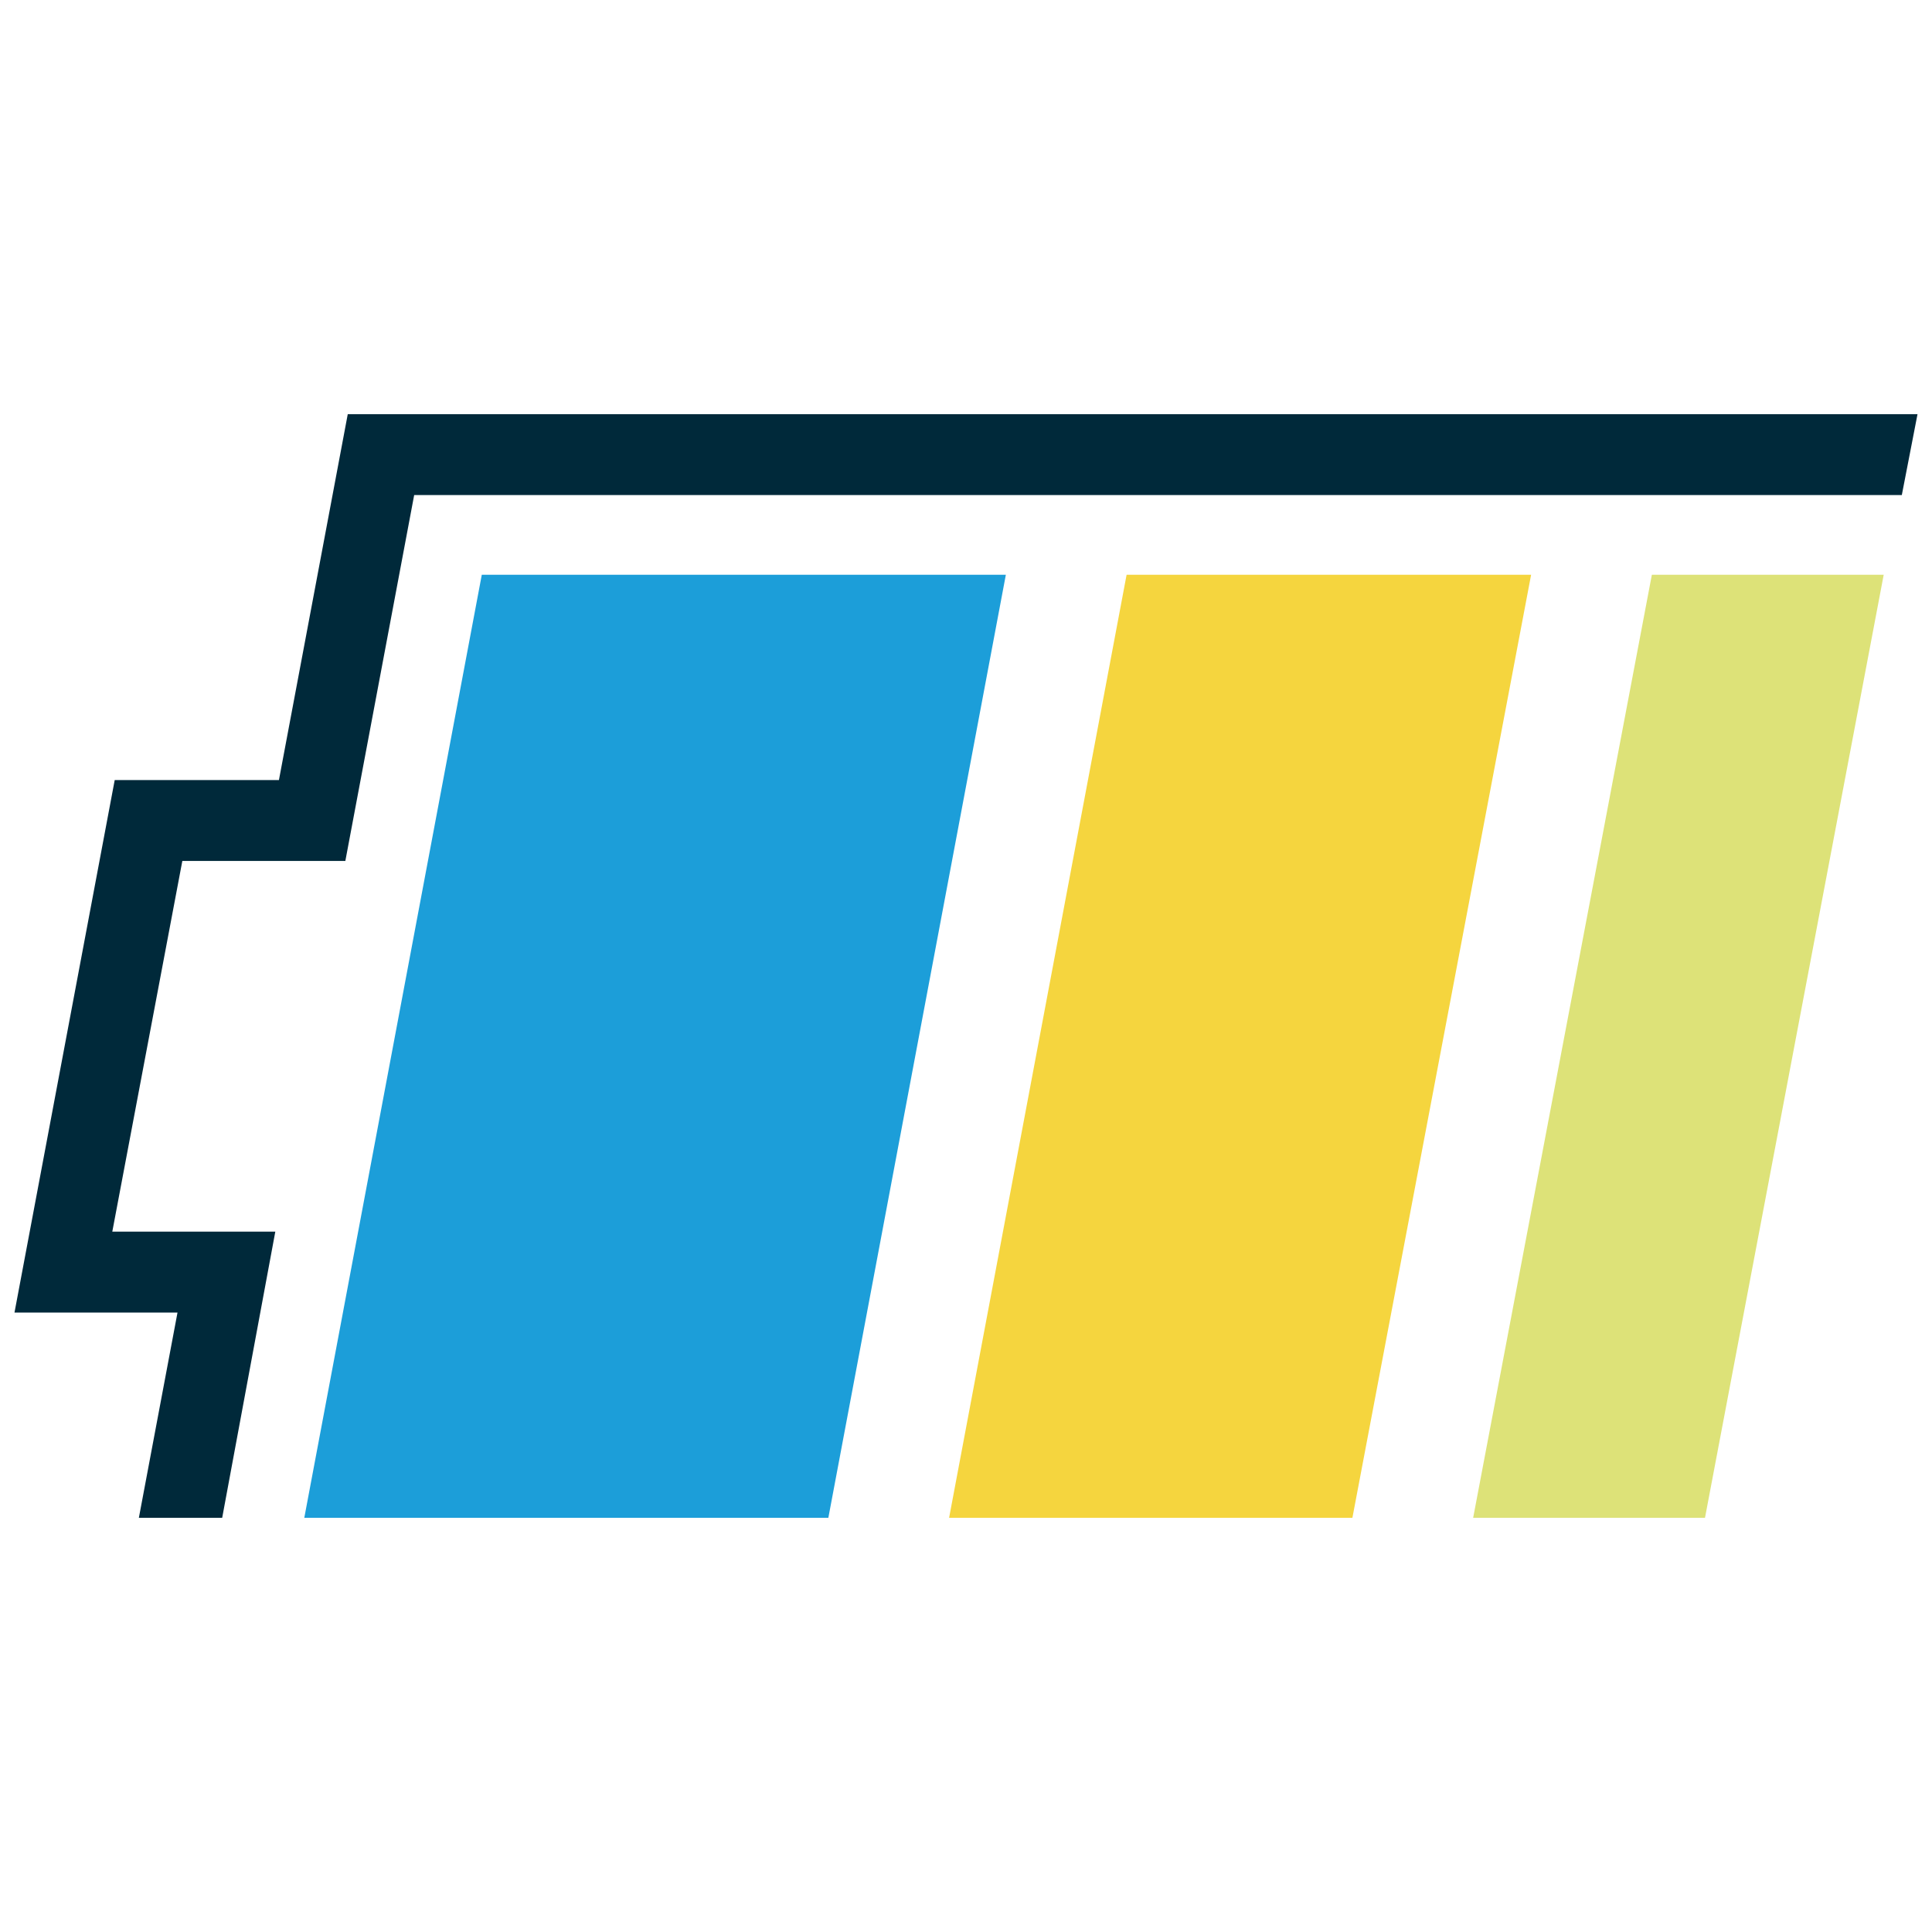 <?xml version="1.0" encoding="UTF-8"?><svg id="Layer_1" xmlns="http://www.w3.org/2000/svg" viewBox="0 0 16 16"><defs><style>.cls-1{fill:#f5d53e;}.cls-2{fill:#00293a;}.cls-3{fill:#1c9ed9;}.cls-4{fill:#dde278;}</style></defs><polygon class="cls-1" points="9.33 4.76 12.68 4.76 11.2 12.57 7.86 12.57 9.33 4.76"/><polygon class="cls-4" points="13.68 4.76 15.6 4.76 14.12 12.57 12.2 12.57 13.68 4.76"/><polygon class="cls-3" points="3.99 4.76 8.33 4.76 6.86 12.57 2.52 12.57 3.99 4.76"/><polygon class="cls-2" points="15.88 3.43 15.75 4.1 3.43 4.1 2.86 7.13 1.51 7.13 .93 10.2 2.28 10.2 1.84 12.57 1.15 12.57 1.47 10.87 .12 10.87 .95 6.46 2.31 6.46 2.88 3.43 15.88 3.43"/></svg>